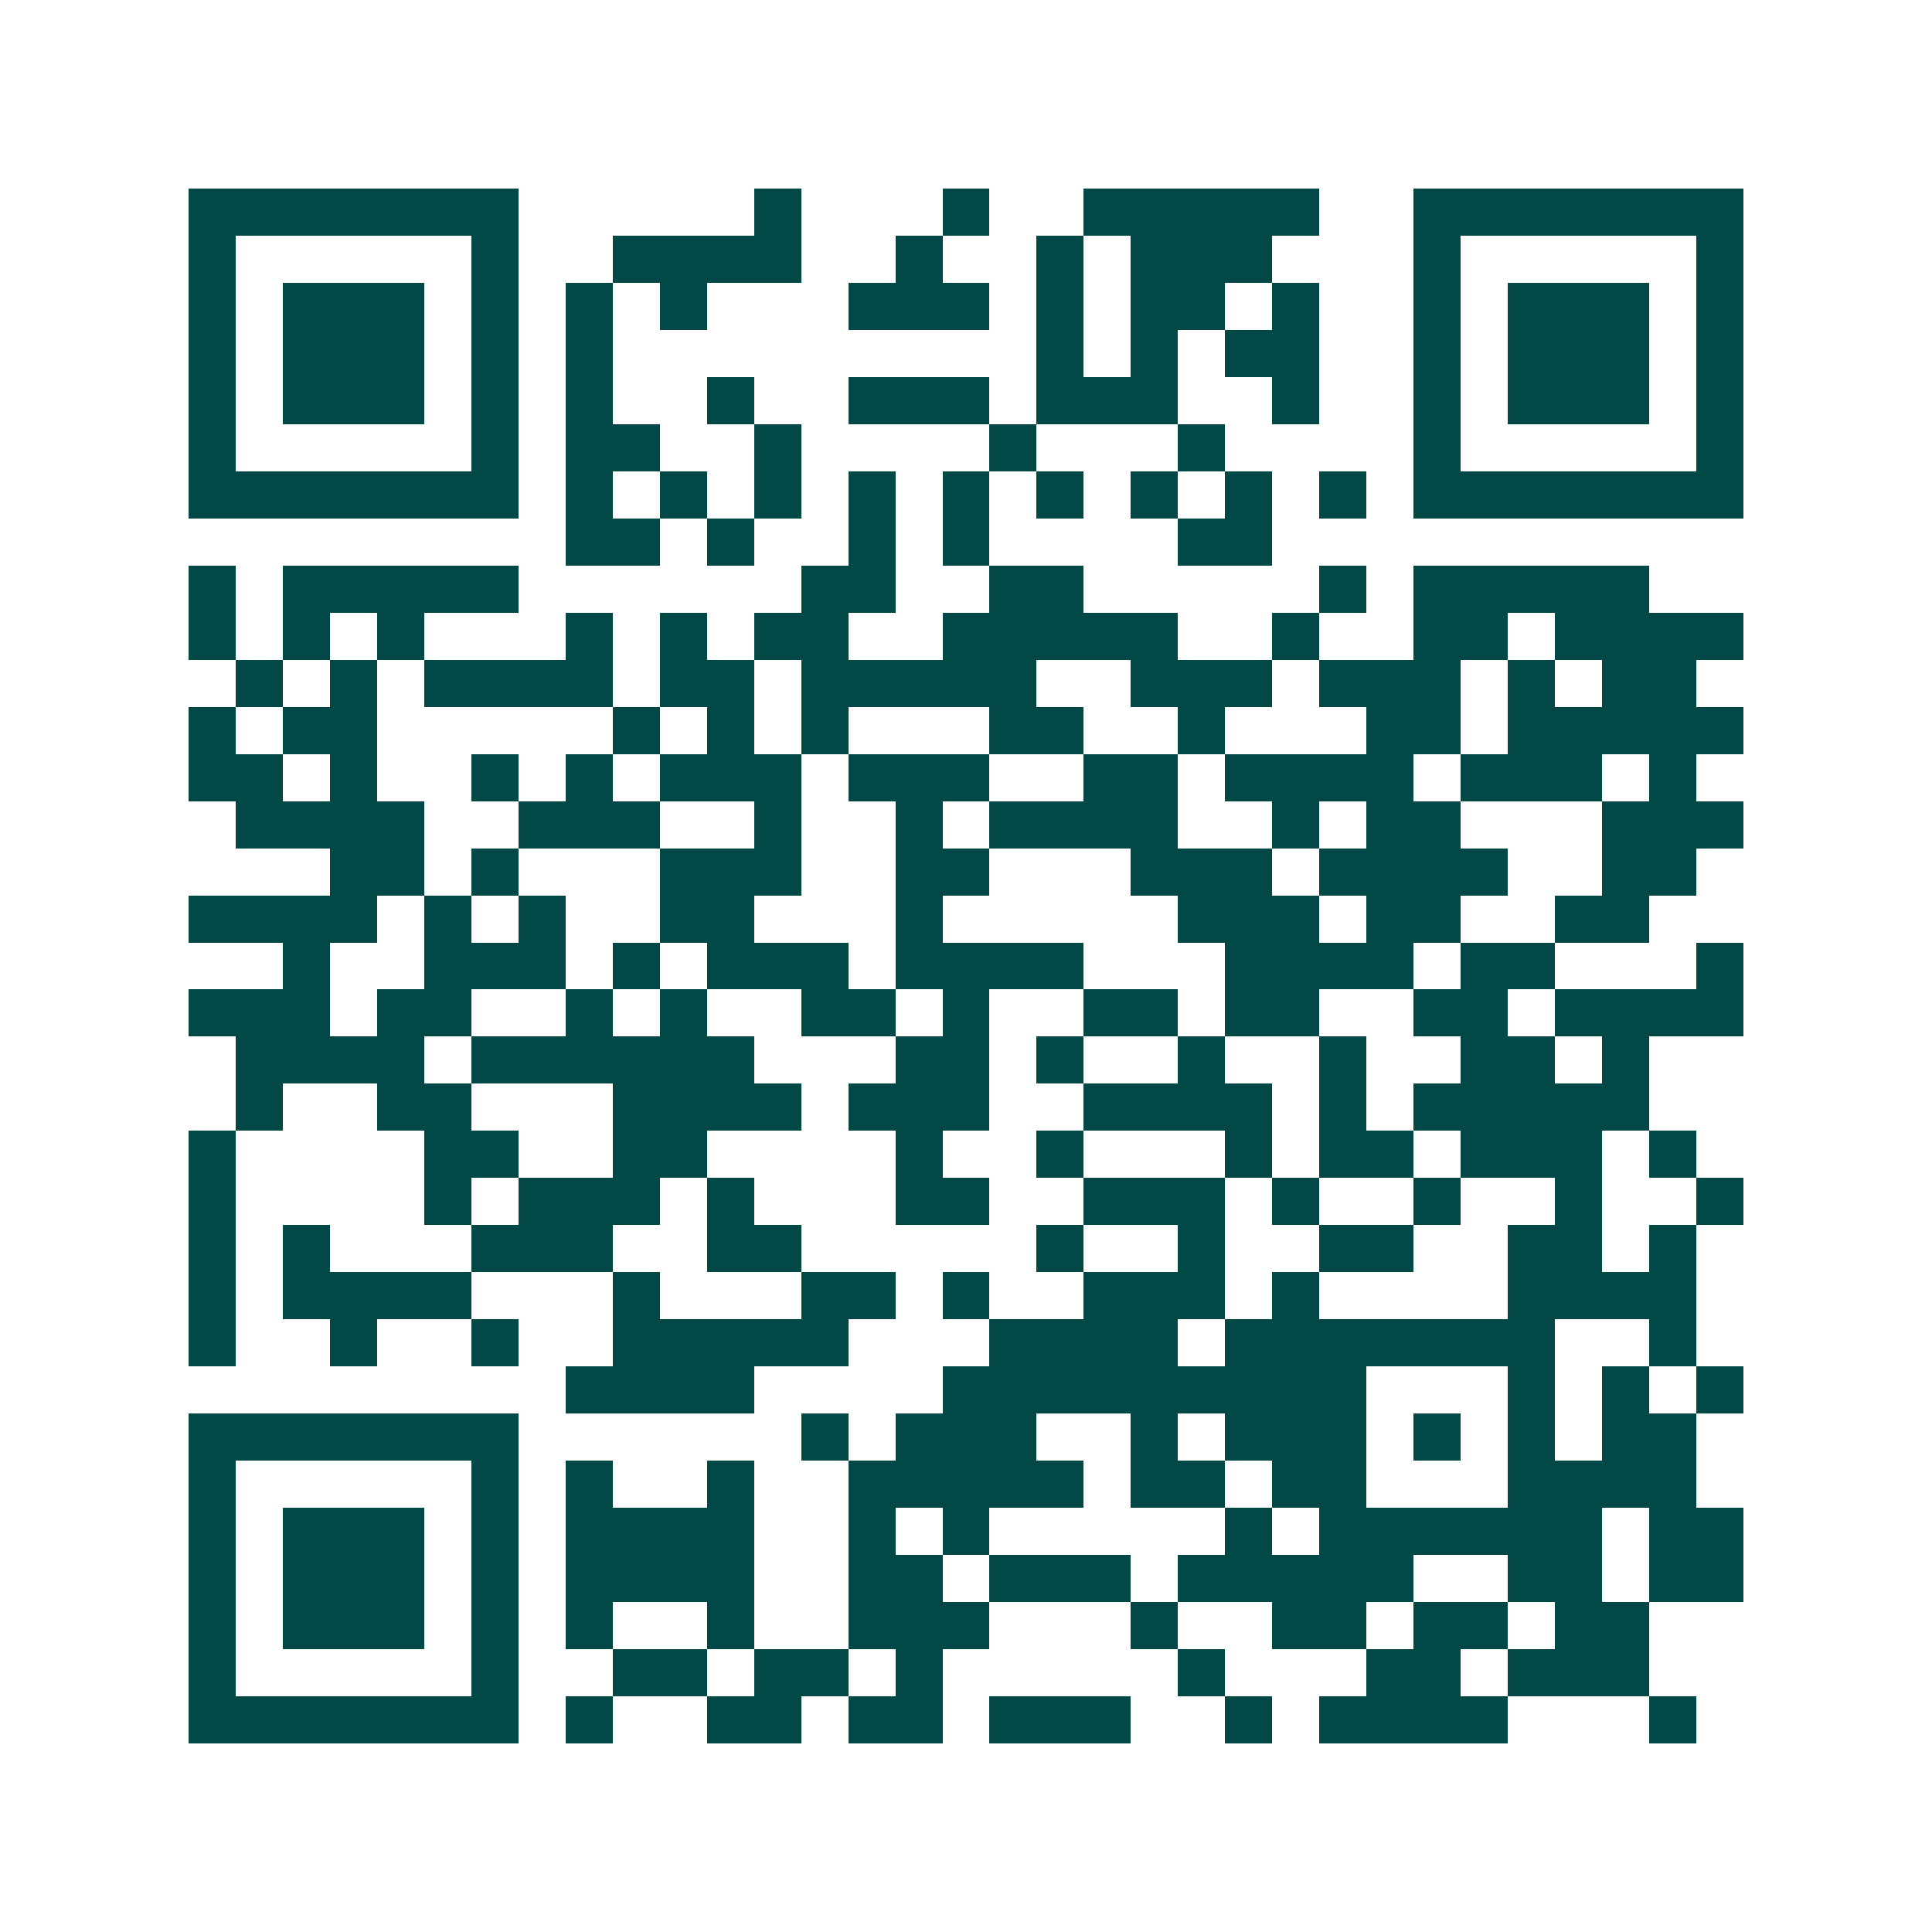 <svg xmlns="http://www.w3.org/2000/svg" width="200" height="200" viewBox="0 0 41 41" shape-rendering="crispEdges"><path fill="#ffffff" d="M0 0h41v41H0z"/><path stroke="#014847" d="M4 4.5h7m5 0h1m3 0h1m2 0h5m2 0h7M4 5.5h1m5 0h1m2 0h4m2 0h1m2 0h1m1 0h3m3 0h1m5 0h1M4 6.5h1m1 0h3m1 0h1m1 0h1m1 0h1m3 0h3m1 0h1m1 0h2m1 0h1m2 0h1m1 0h3m1 0h1M4 7.5h1m1 0h3m1 0h1m1 0h1m9 0h1m1 0h1m1 0h2m2 0h1m1 0h3m1 0h1M4 8.5h1m1 0h3m1 0h1m1 0h1m2 0h1m2 0h3m1 0h3m2 0h1m2 0h1m1 0h3m1 0h1M4 9.5h1m5 0h1m1 0h2m2 0h1m4 0h1m3 0h1m4 0h1m5 0h1M4 10.5h7m1 0h1m1 0h1m1 0h1m1 0h1m1 0h1m1 0h1m1 0h1m1 0h1m1 0h1m1 0h7M12 11.5h2m1 0h1m2 0h1m1 0h1m4 0h2M4 12.5h1m1 0h5m6 0h2m2 0h2m5 0h1m1 0h5M4 13.5h1m1 0h1m1 0h1m3 0h1m1 0h1m1 0h2m2 0h5m2 0h1m2 0h2m1 0h4M5 14.5h1m1 0h1m1 0h4m1 0h2m1 0h5m2 0h3m1 0h3m1 0h1m1 0h2M4 15.5h1m1 0h2m5 0h1m1 0h1m1 0h1m3 0h2m2 0h1m3 0h2m1 0h5M4 16.5h2m1 0h1m2 0h1m1 0h1m1 0h3m1 0h3m2 0h2m1 0h4m1 0h3m1 0h1M5 17.5h4m2 0h3m2 0h1m2 0h1m1 0h4m2 0h1m1 0h2m3 0h3M7 18.5h2m1 0h1m3 0h3m2 0h2m3 0h3m1 0h4m2 0h2M4 19.5h4m1 0h1m1 0h1m2 0h2m3 0h1m5 0h3m1 0h2m2 0h2M6 20.5h1m2 0h3m1 0h1m1 0h3m1 0h4m3 0h4m1 0h2m3 0h1M4 21.5h3m1 0h2m2 0h1m1 0h1m2 0h2m1 0h1m2 0h2m1 0h2m2 0h2m1 0h4M5 22.5h4m1 0h6m3 0h2m1 0h1m2 0h1m2 0h1m2 0h2m1 0h1M5 23.5h1m2 0h2m3 0h4m1 0h3m2 0h4m1 0h1m1 0h5M4 24.5h1m4 0h2m2 0h2m4 0h1m2 0h1m3 0h1m1 0h2m1 0h3m1 0h1M4 25.5h1m4 0h1m1 0h3m1 0h1m3 0h2m2 0h3m1 0h1m2 0h1m2 0h1m2 0h1M4 26.5h1m1 0h1m3 0h3m2 0h2m5 0h1m2 0h1m2 0h2m2 0h2m1 0h1M4 27.5h1m1 0h4m3 0h1m3 0h2m1 0h1m2 0h3m1 0h1m4 0h4M4 28.5h1m2 0h1m2 0h1m2 0h5m3 0h4m1 0h7m2 0h1M12 29.5h4m4 0h9m3 0h1m1 0h1m1 0h1M4 30.5h7m6 0h1m1 0h3m2 0h1m1 0h3m1 0h1m1 0h1m1 0h2M4 31.5h1m5 0h1m1 0h1m2 0h1m2 0h5m1 0h2m1 0h2m3 0h4M4 32.5h1m1 0h3m1 0h1m1 0h4m2 0h1m1 0h1m5 0h1m1 0h6m1 0h2M4 33.5h1m1 0h3m1 0h1m1 0h4m2 0h2m1 0h3m1 0h5m2 0h2m1 0h2M4 34.5h1m1 0h3m1 0h1m1 0h1m2 0h1m2 0h3m3 0h1m2 0h2m1 0h2m1 0h2M4 35.5h1m5 0h1m2 0h2m1 0h2m1 0h1m5 0h1m3 0h2m1 0h3M4 36.5h7m1 0h1m2 0h2m1 0h2m1 0h3m2 0h1m1 0h4m3 0h1"/></svg>

